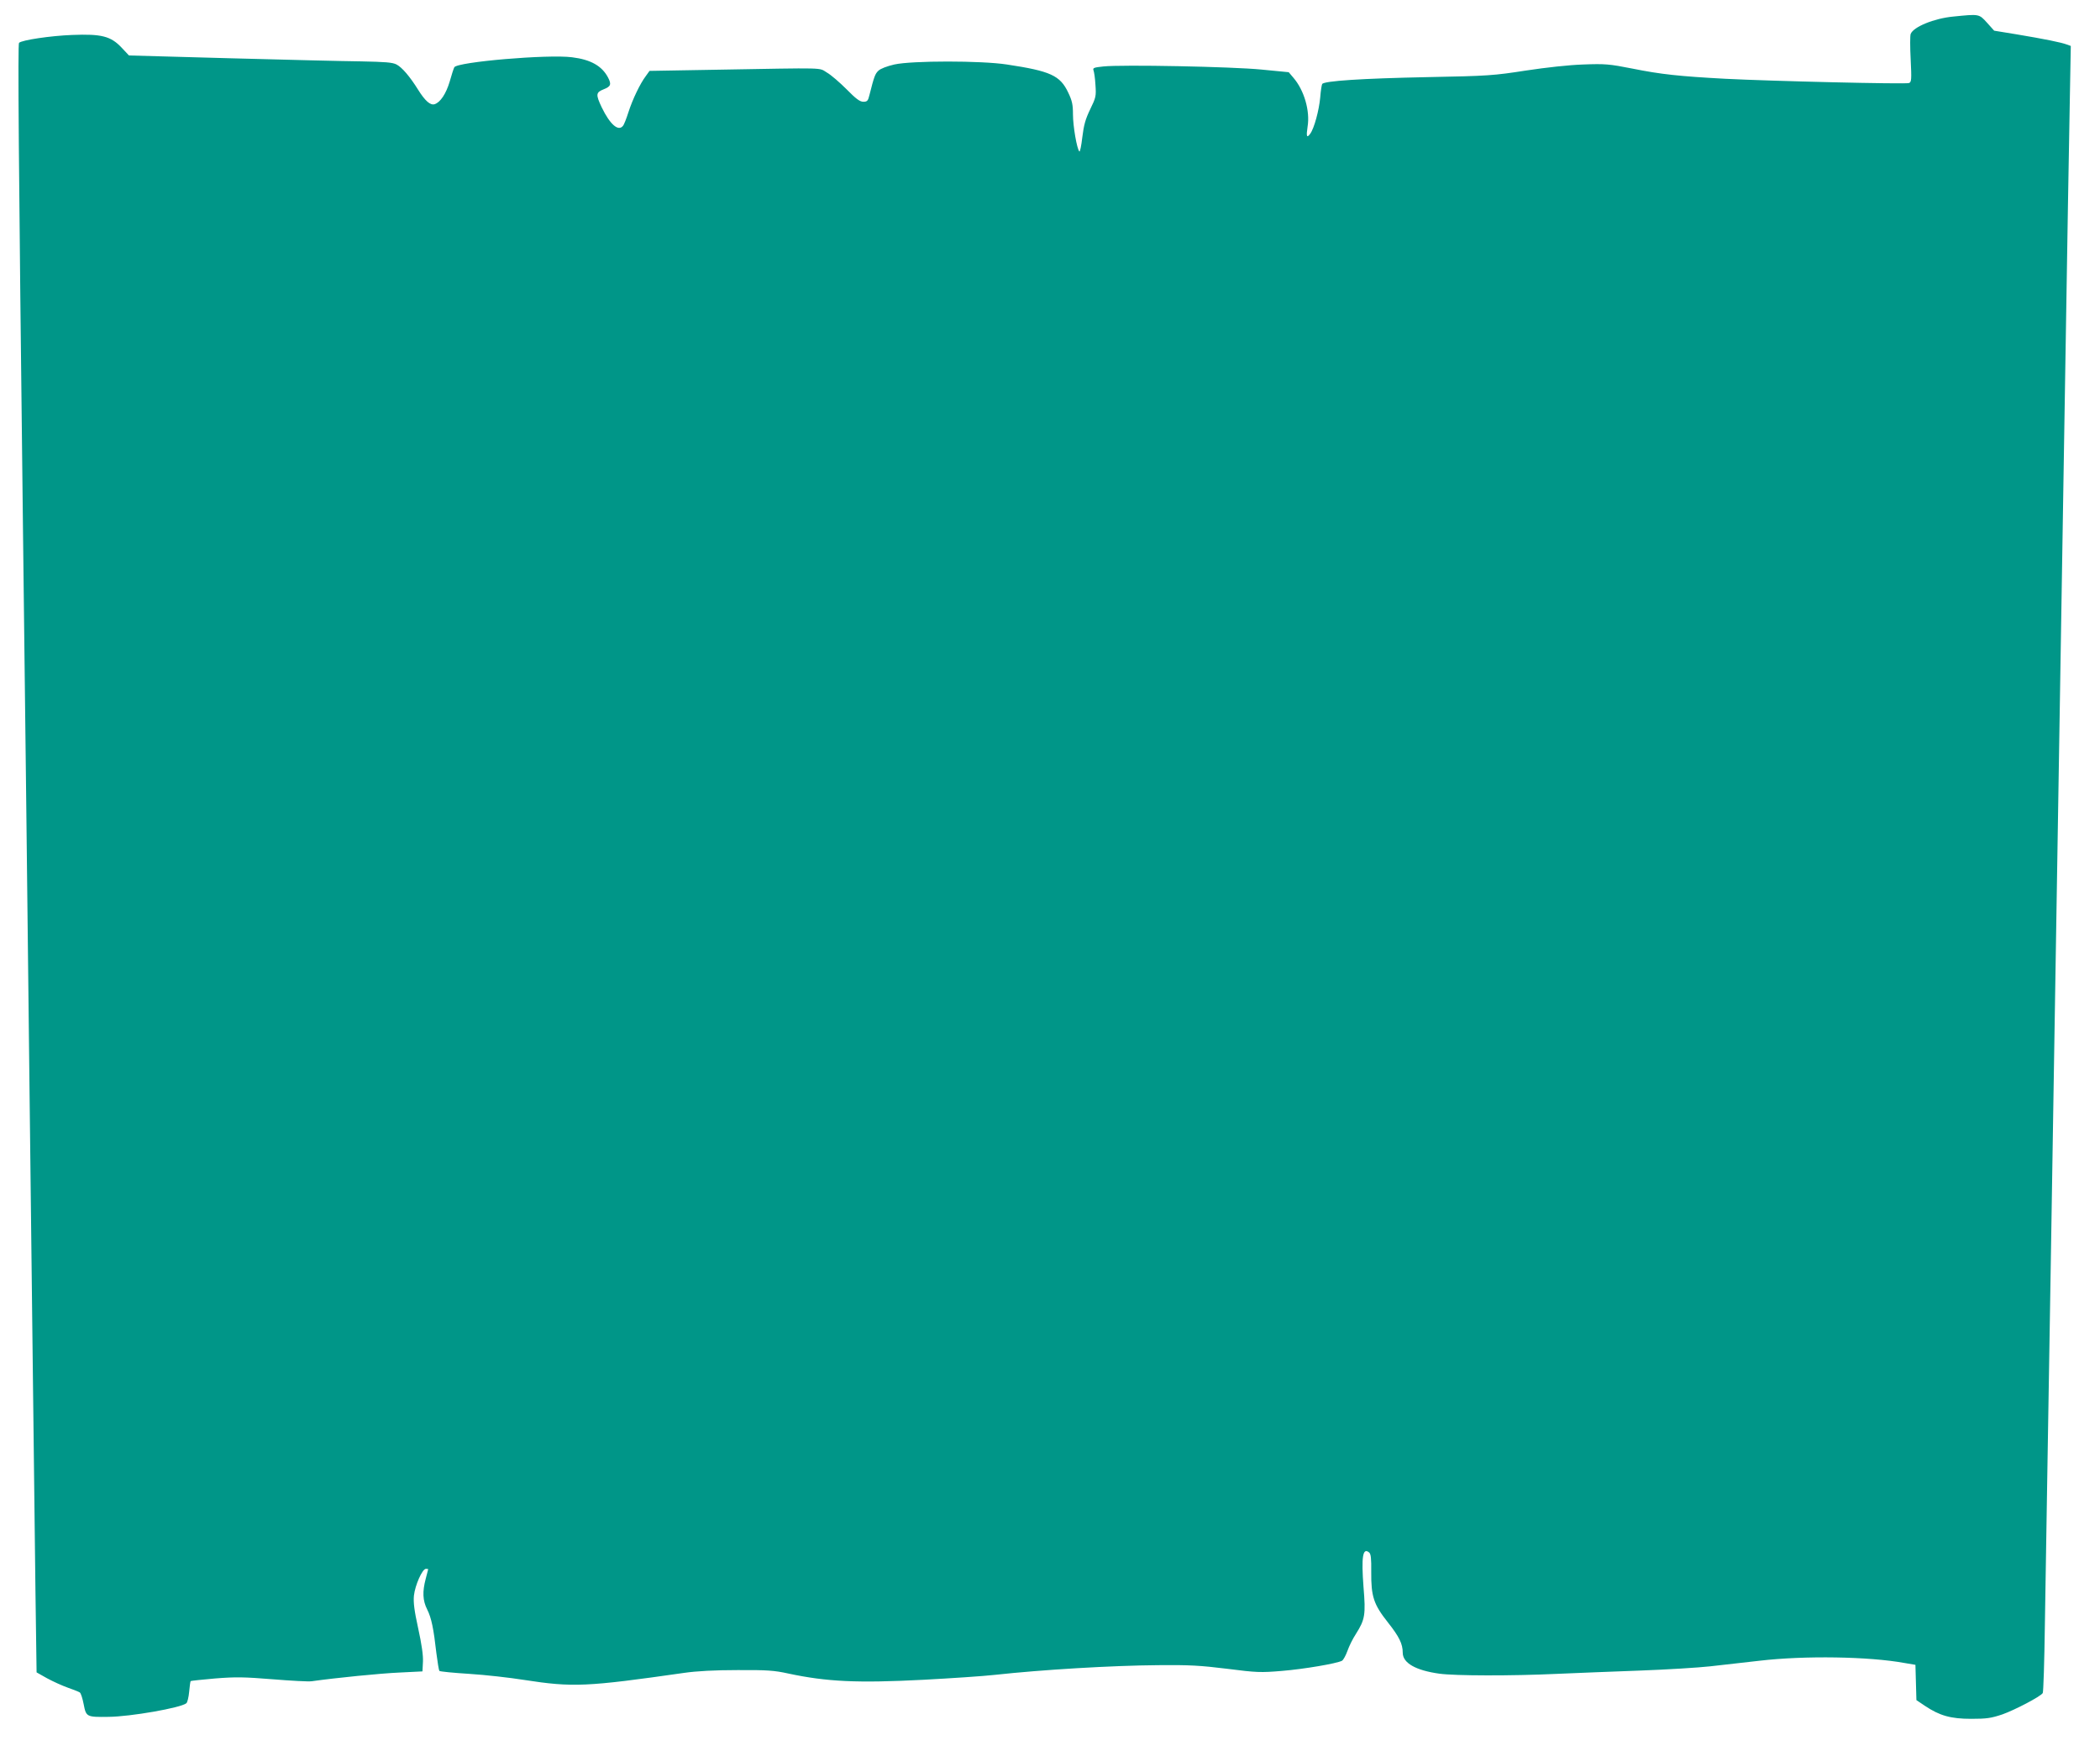 <?xml version="1.0" standalone="no"?>
<!DOCTYPE svg PUBLIC "-//W3C//DTD SVG 20010904//EN"
 "http://www.w3.org/TR/2001/REC-SVG-20010904/DTD/svg10.dtd">
<svg version="1.0" xmlns="http://www.w3.org/2000/svg"
 width="1280pt" height="1067pt" viewBox="0 0 1280 1067"
 preserveAspectRatio="xMidYMid meet">
<g transform="translate(0,1067) scale(0.1,-0.1)"
fill="#009688" stroke="none">
<path d="M11905 10569 c-116 -11 -243 -63 -259 -106 -4 -10 -4 -80 0 -155 6
-123 5 -138 -10 -144 -20 -8 -853 12 -1121 26 -278 15 -392 27 -565 62 -142
28 -167 30 -300 25 -89 -3 -224 -18 -350 -37 -194 -30 -227 -33 -600 -40 -398
-8 -630 -23 -641 -42 -3 -5 -9 -42 -12 -82 -7 -78 -37 -189 -61 -221 -21 -29
-25 -17 -16 43 16 96 -21 223 -87 299 l-28 33 -165 16 c-181 18 -854 31 -965
19 -57 -6 -65 -9 -60 -23 4 -10 10 -50 12 -89 5 -69 3 -77 -32 -149 -29 -60
-39 -96 -48 -170 -6 -52 -14 -91 -18 -87 -15 15 -39 154 -39 226 0 59 -5 83
-29 133 -49 104 -108 131 -374 171 -156 24 -578 24 -686 0 -43 -10 -84 -25
-97 -38 -20 -19 -26 -35 -54 -146 -9 -38 -14 -43 -38 -43 -21 0 -45 18 -102
76 -41 41 -95 88 -120 102 -52 31 12 29 -678 17 l-403 -7 -23 -32 c-34 -45
-80 -140 -106 -221 -12 -38 -27 -76 -33 -82 -28 -36 -79 9 -129 112 -38 80
-36 92 12 111 43 17 48 30 26 72 -37 70 -105 109 -219 123 -146 19 -700 -28
-718 -61 -4 -8 -17 -47 -28 -87 -22 -74 -57 -127 -92 -138 -26 -8 -58 20 -101
89 -50 80 -97 135 -131 153 -25 13 -69 16 -217 19 -102 1 -461 10 -799 19
l-615 17 -45 48 c-66 70 -123 84 -301 77 -132 -5 -306 -31 -324 -48 -8 -7 -3
-676 24 -2959 5 -437 14 -1193 20 -1680 6 -487 15 -1272 20 -1745 6 -473 15
-1238 20 -1700 5 -462 13 -1066 16 -1343 l7 -503 64 -36 c35 -19 92 -45 126
-57 34 -12 67 -25 73 -29 7 -4 17 -36 24 -72 15 -77 17 -79 151 -77 133 1 442
55 475 83 6 5 14 36 17 70 3 33 7 62 9 65 3 2 70 9 150 16 125 10 176 9 350
-5 112 -9 219 -15 238 -12 149 21 419 48 535 53 l140 7 3 59 c2 39 -8 107 -29
203 -24 109 -30 158 -26 200 7 63 51 163 73 163 8 0 14 -1 14 -2 0 -2 -7 -28
-15 -58 -21 -79 -19 -133 9 -188 26 -52 39 -117 56 -267 7 -55 15 -103 18
-107 4 -4 86 -12 182 -18 96 -6 247 -23 335 -37 296 -46 381 -42 975 43 76 11
187 17 325 17 180 1 224 -2 310 -21 234 -50 421 -59 825 -38 168 9 364 22 435
30 282 31 712 57 995 59 187 2 258 -2 419 -22 180 -23 205 -24 335 -13 134 11
334 45 366 62 8 5 23 32 33 60 10 29 33 75 52 104 55 87 60 116 46 284 -14
184 -5 244 34 212 11 -9 14 -37 13 -119 -1 -149 14 -197 102 -308 68 -86 90
-130 90 -184 0 -63 79 -108 224 -128 94 -13 438 -14 716 -1 113 5 340 14 505
20 165 6 359 18 430 26 72 8 207 23 300 34 274 32 667 26 885 -14 l65 -11 3
-108 3 -107 52 -35 c90 -60 157 -79 282 -79 95 0 121 4 190 27 76 27 233 109
246 130 4 5 10 192 13 416 4 223 11 667 16 986 5 319 14 866 20 1215 6 349 15
907 20 1240 13 805 40 2476 60 3695 24 1484 30 1849 36 2157 l6 328 -25 9
c-31 12 -133 33 -307 62 l-135 22 -44 49 c-49 54 -47 53 -206 37z"/>
</g>
</svg>
